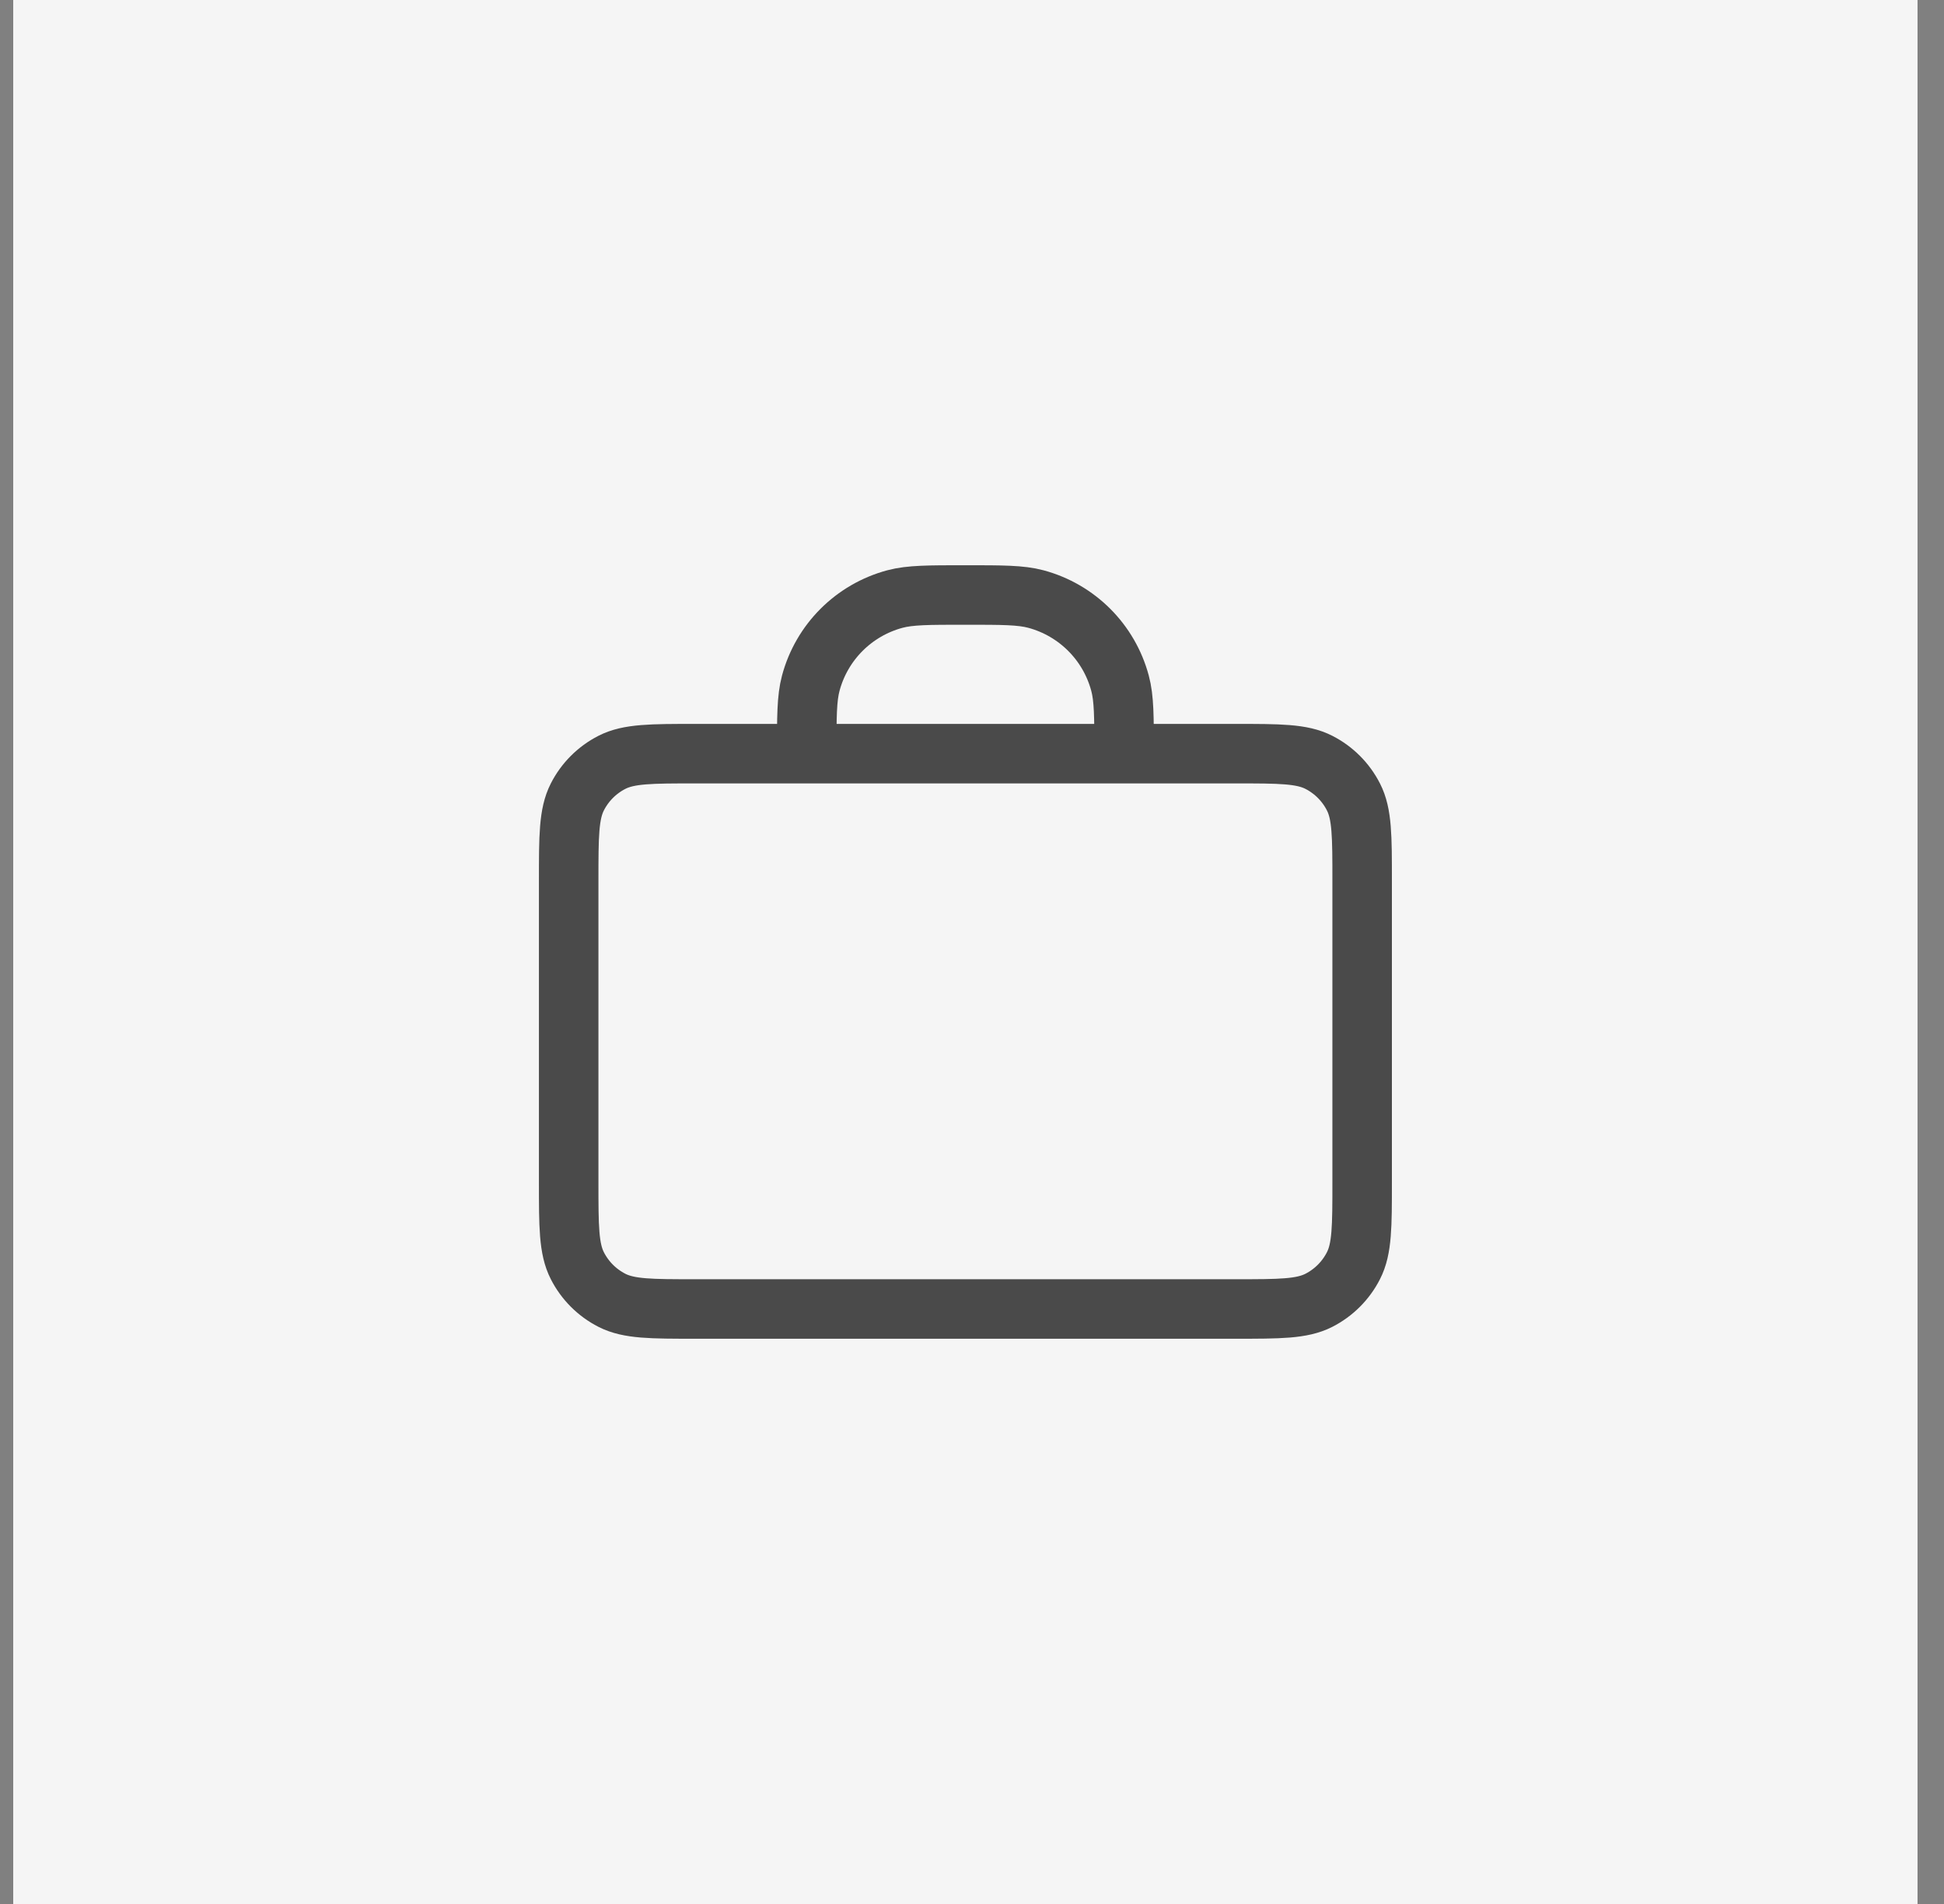 <svg width="49" height="48" viewBox="0 0 49 48" fill="none" xmlns="http://www.w3.org/2000/svg">
<rect x="0" y="0" width="49" height="48" fill="#808080" stroke="none"/>
<rect width="48" height="48" transform="translate(0.333)" fill="#F5F5F5"/>
<path d="M28.334 19C28.334 18.07 28.334 17.605 28.231 17.224C27.954 16.188 27.145 15.38 26.11 15.102C25.729 15 25.264 15 24.334 15C23.404 15 22.939 15 22.557 15.102C21.522 15.38 20.713 16.188 20.436 17.224C20.334 17.605 20.334 18.07 20.334 19M17.534 33H31.134C32.254 33 32.814 33 33.242 32.782C33.618 32.59 33.924 32.284 34.115 31.908C34.334 31.48 34.334 30.92 34.334 29.8V22.2C34.334 21.08 34.334 20.52 34.115 20.092C33.924 19.716 33.618 19.41 33.242 19.218C32.814 19 32.254 19 31.134 19H17.534C16.413 19 15.853 19 15.425 19.218C15.049 19.41 14.743 19.716 14.552 20.092C14.334 20.52 14.334 21.08 14.334 22.2V29.8C14.334 30.92 14.334 31.48 14.552 31.908C14.743 32.284 15.049 32.59 15.425 32.782C15.853 33 16.413 33 17.534 33Z" stroke="#4A4A4A" stroke-width="1.5" stroke-linecap="round" stroke-linejoin="round"/>
</svg>
